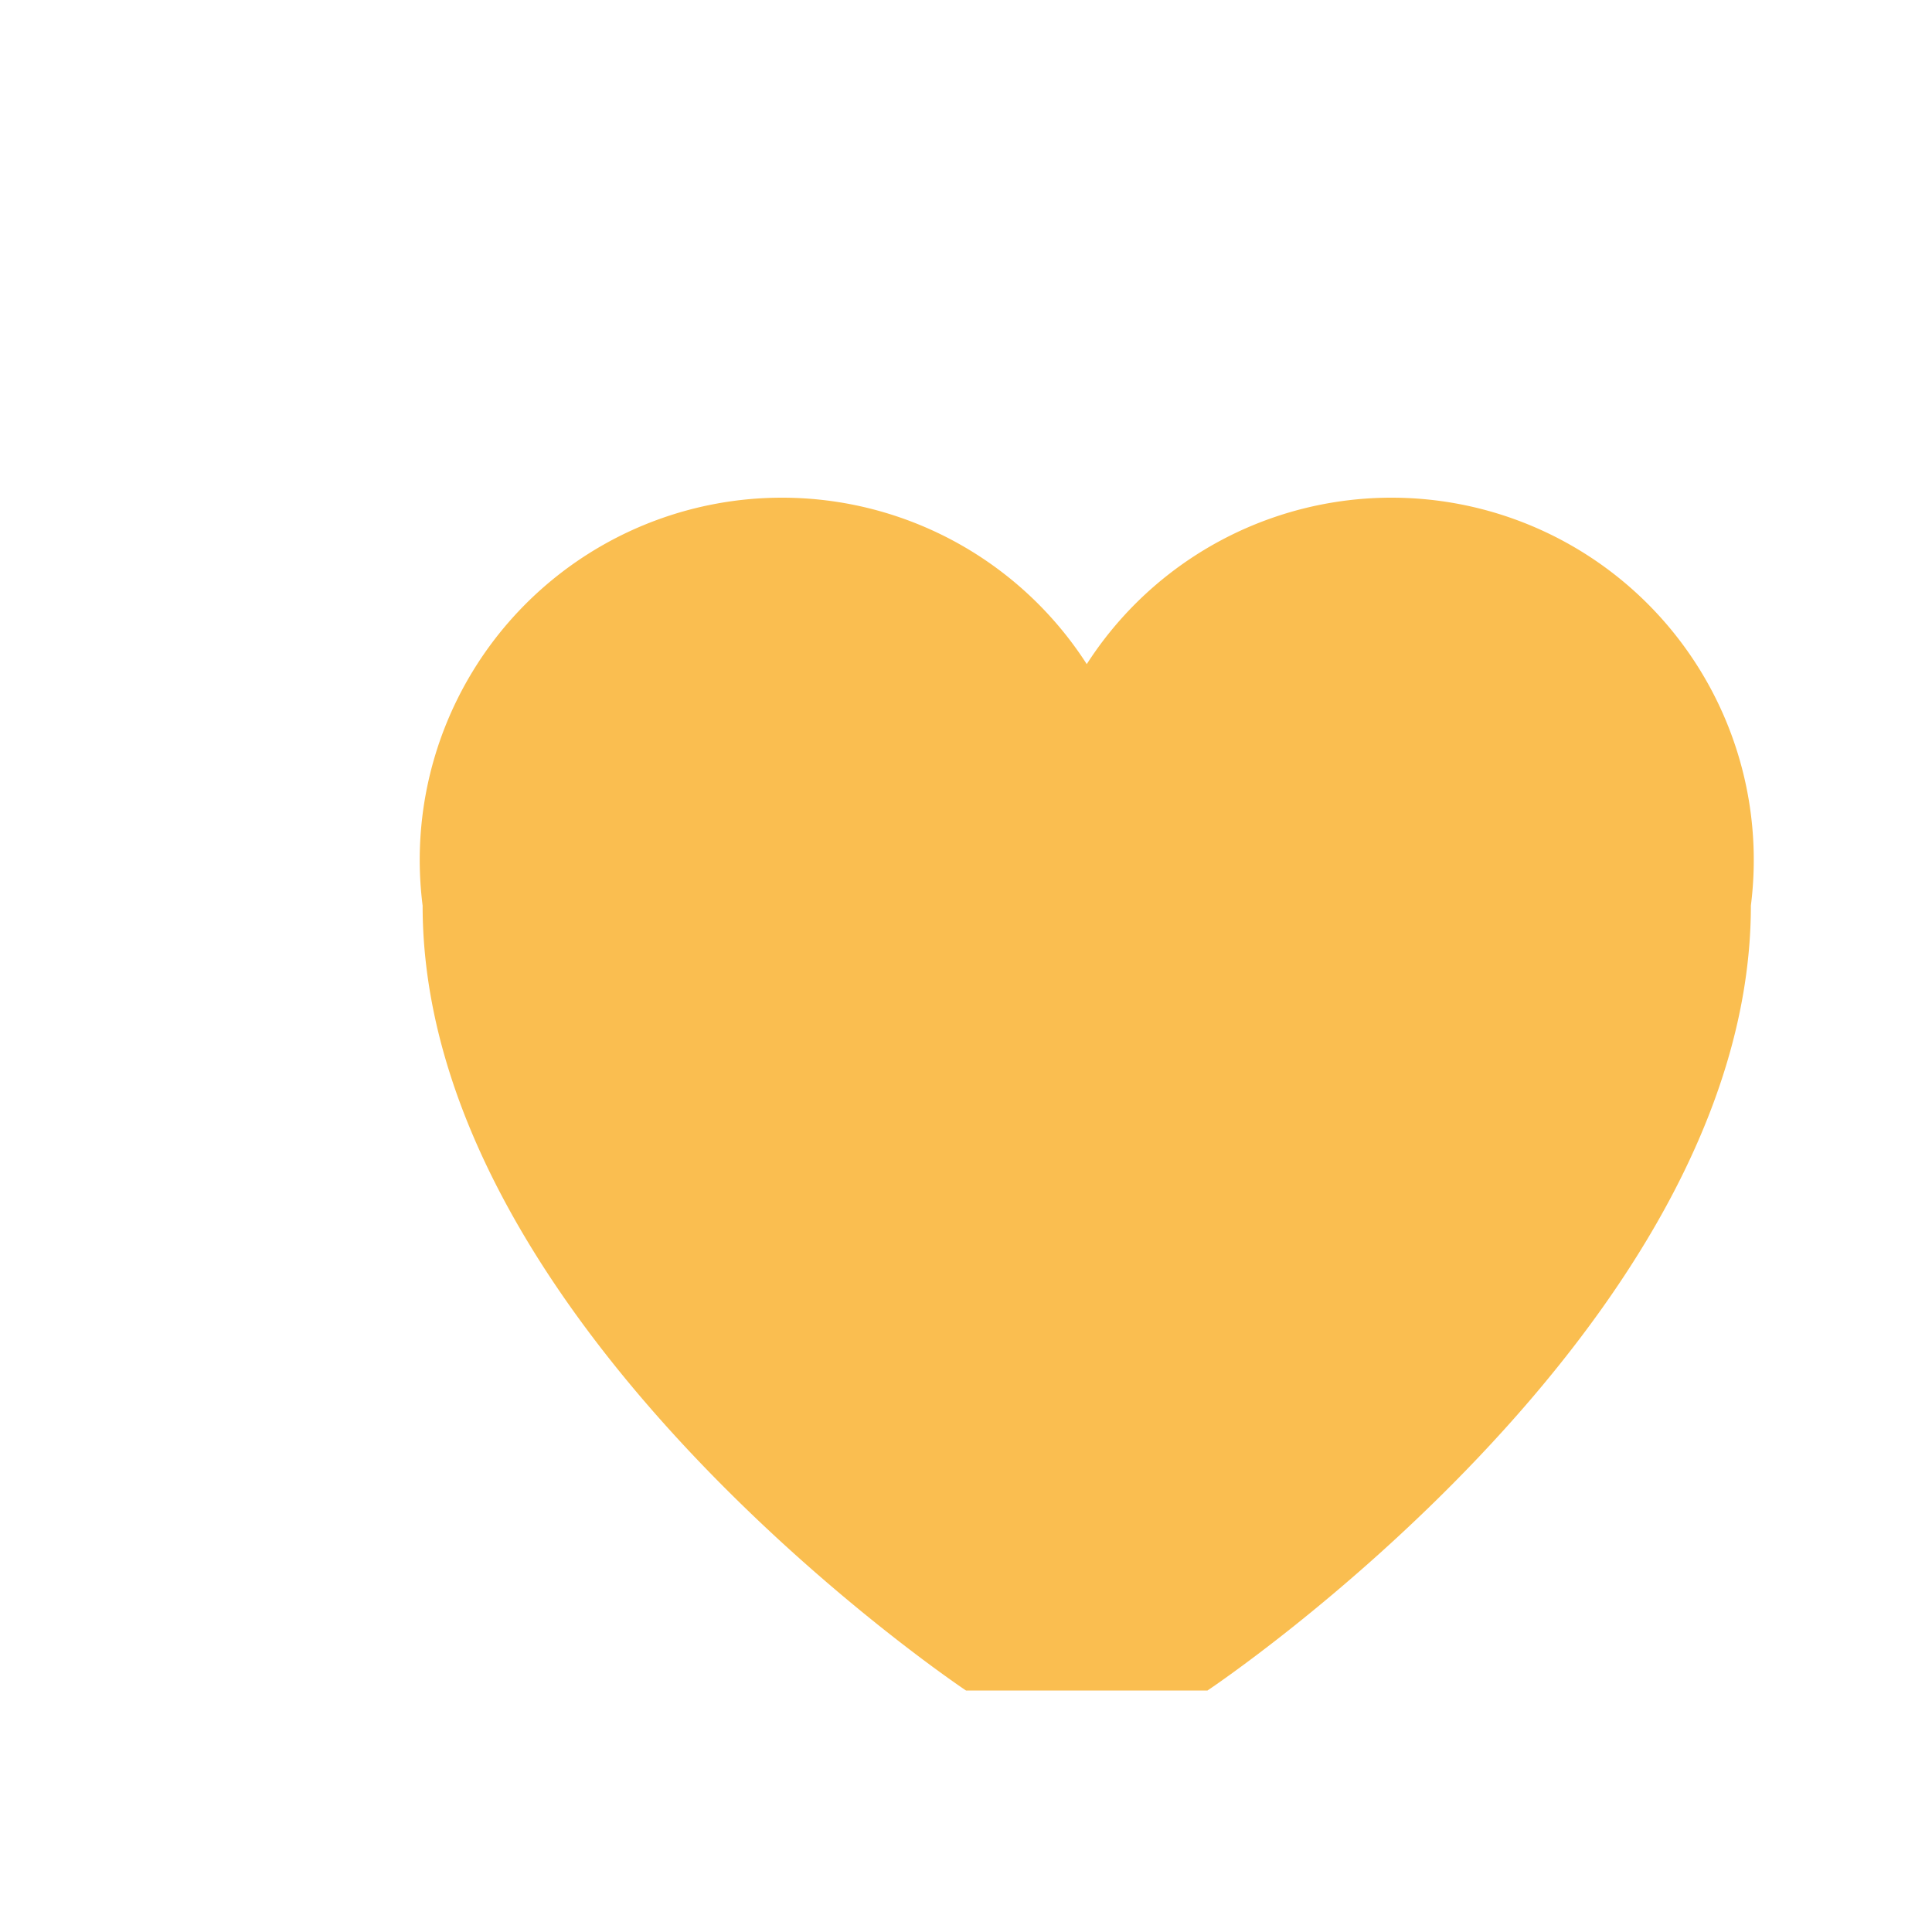 <?xml version="1.0" encoding="UTF-8"?>
<svg xmlns="http://www.w3.org/2000/svg" width="32" height="32" viewBox="0 0 32 32"><path fill="#FABE50" d="M16 28s-9-6-9-13a6 6 0 0 1 11-4 6 6 0 0 1 11 4c0 7-9 13-9 13z"/></svg>
